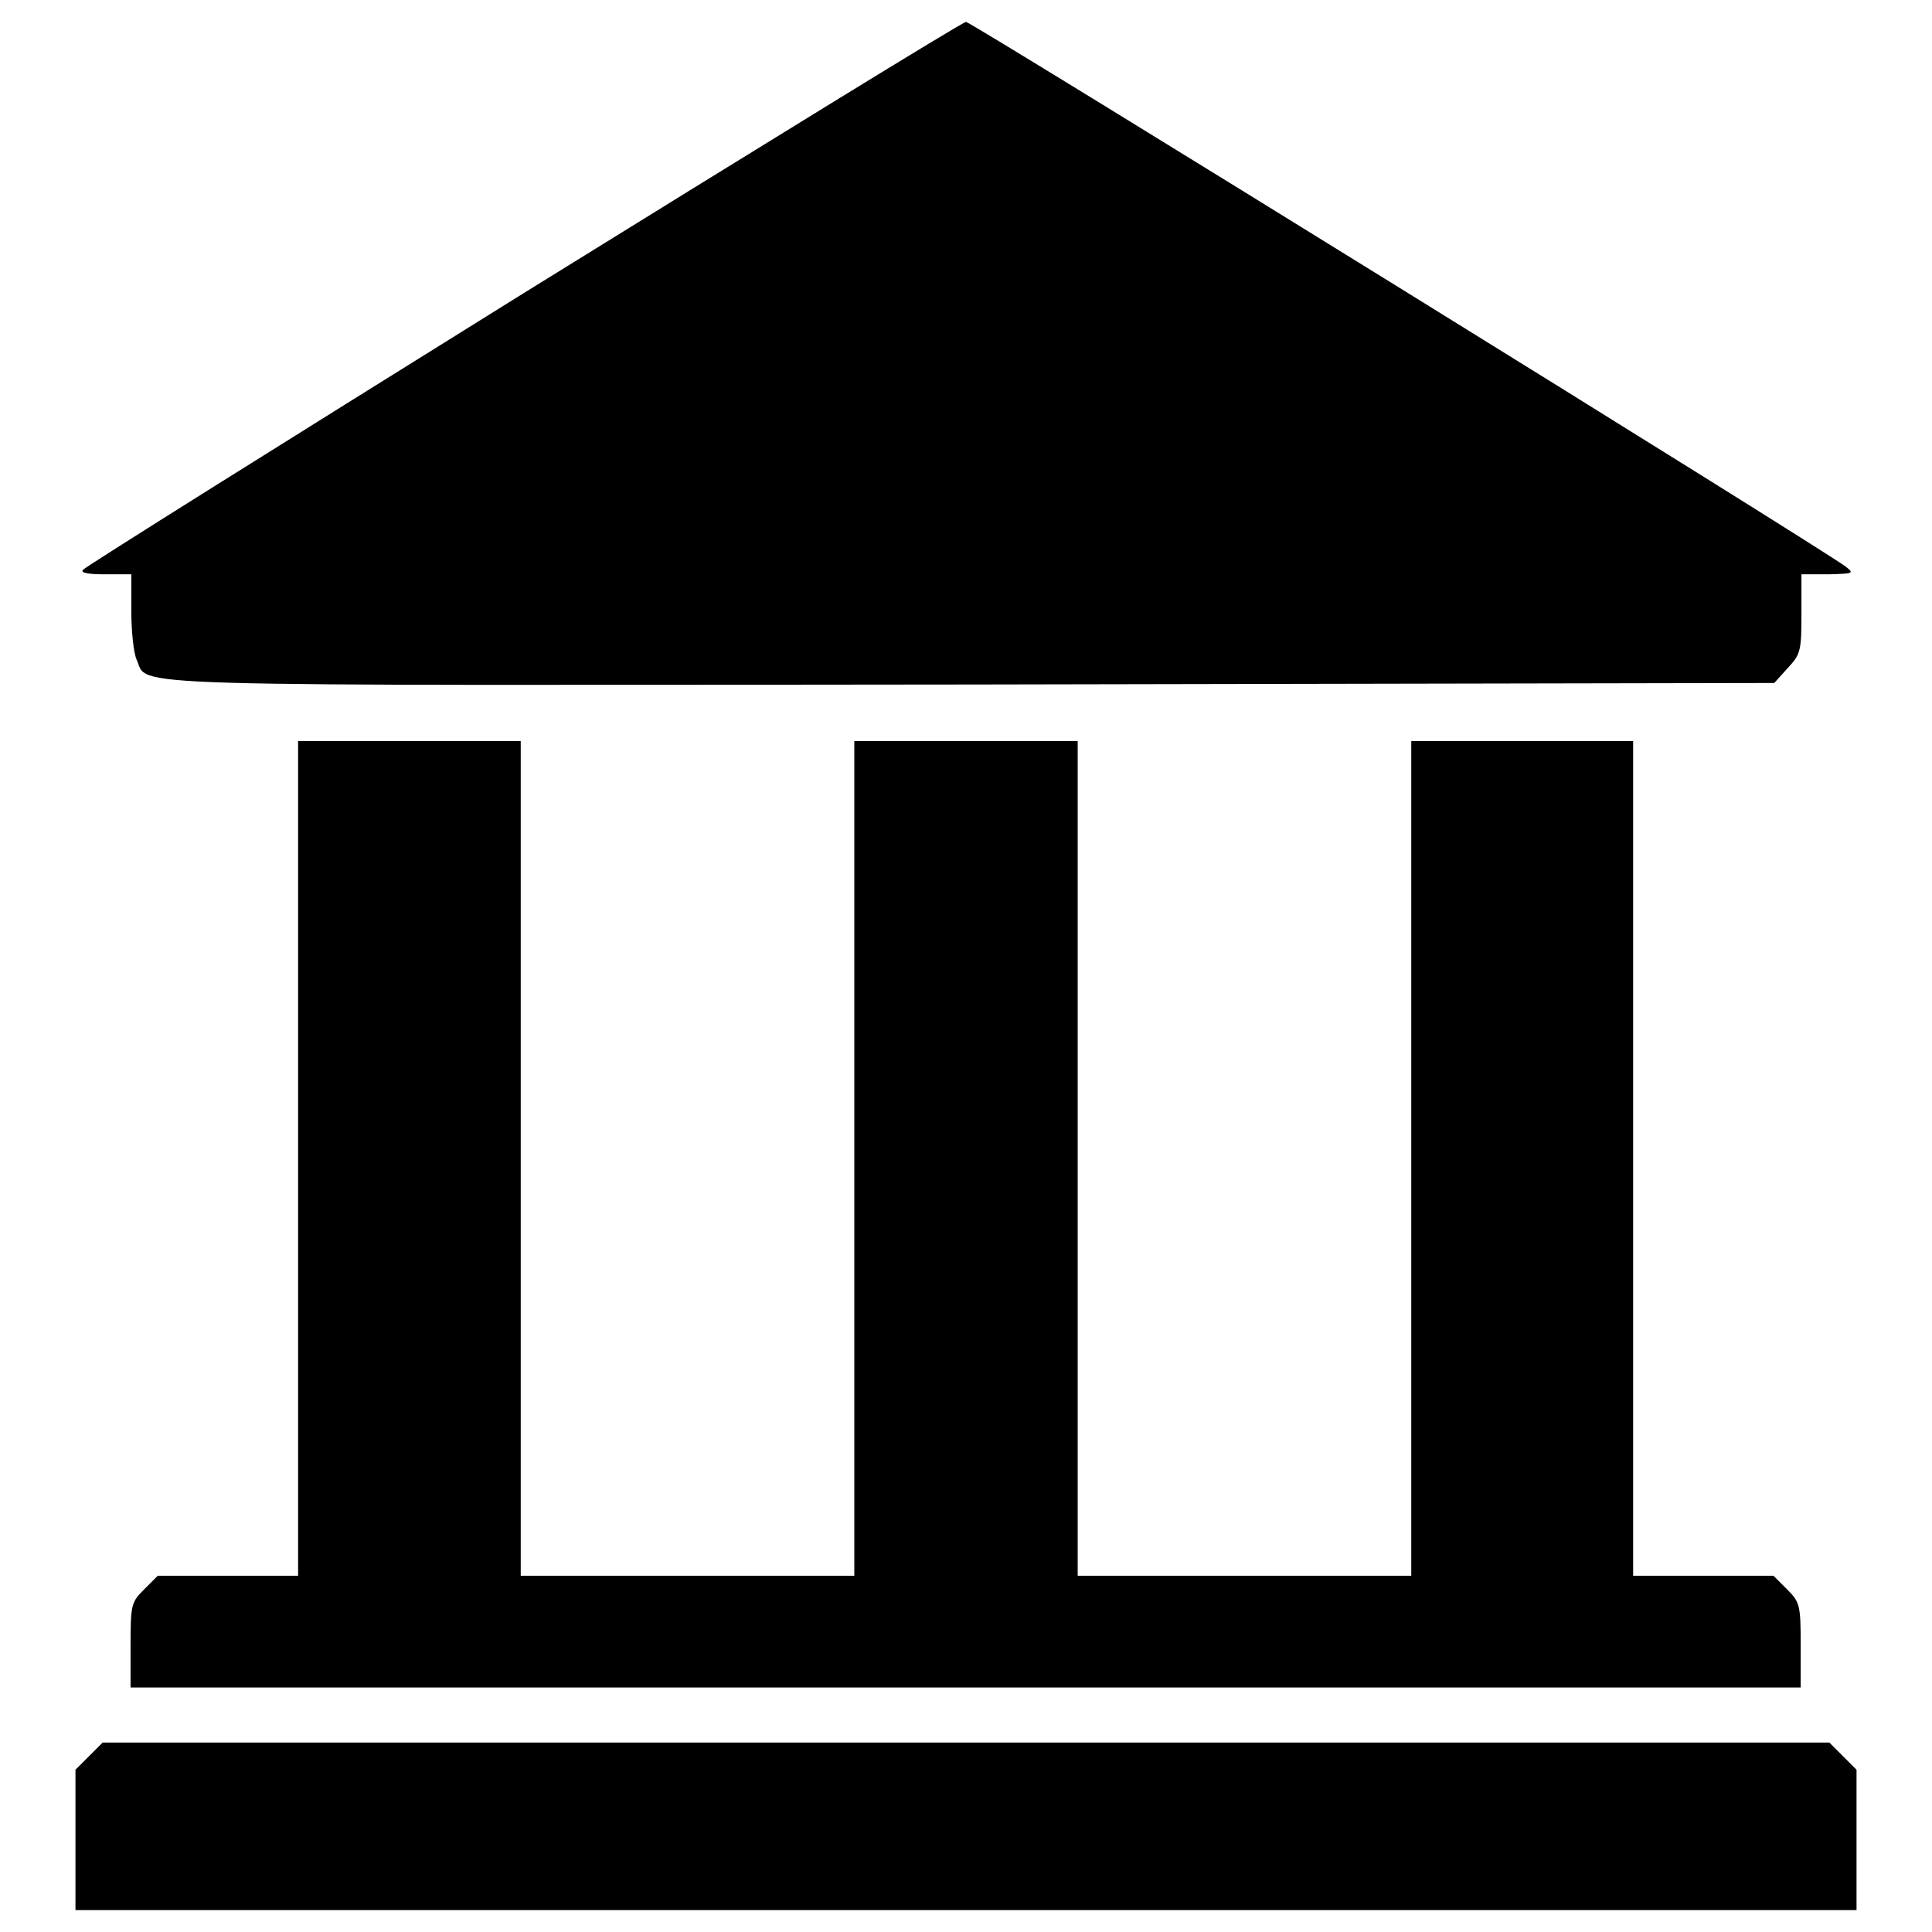 <?xml version="1.0" encoding="utf-8"?>
<!-- Svg Vector Icons : http://www.onlinewebfonts.com/icon -->
<!DOCTYPE svg PUBLIC "-//W3C//DTD SVG 1.1//EN" "http://www.w3.org/Graphics/SVG/1.1/DTD/svg11.dtd">
<svg version="1.1" xmlns="http://www.w3.org/2000/svg" xmlns:xlink="http://www.w3.org/1999/xlink" x="0px" y="0px" viewBox="0 0 256 256" enable-background="new 0 0 256 256" xml:space="preserve">
<g><g><g><path fill="#000000" d="M69.3,38.9C37.5,58.7,11.3,75.1,11,75.5c-0.4,0.4,0.7,0.6,2.9,0.6h3.5V81c0,2.6,0.3,5.5,0.7,6.4c1.7,3.7-5.2,3.4,110.9,3.3l106.1-0.2l1.8-2c1.7-1.8,1.8-2.3,1.8-7.2v-5.2h3.6c3.3-0.1,3.4-0.1,2.3-1c-3.3-2.5-115.9-72.2-116.6-72.2C127.4,3,101.1,19.2,69.3,38.9z"/><path fill="#000000" d="M39.5,153.5v55.3h-9.3h-9.3l-1.8,1.8c-1.7,1.7-1.8,2-1.8,7.4v5.6H128h110.6V218c0-5.3-0.1-5.7-1.8-7.4l-1.8-1.8h-9.3h-9.3v-55.3V98.2h-14.8H187v55.3v55.3h-22.1h-22.1v-55.3V98.2H128h-14.8v55.3v55.3H91.1H69v-55.3V98.2H54.3H39.5V153.5L39.5,153.5z"/><path fill="#000000" d="M11.8,232.7l-1.8,1.8v9.3v9.3h118h118v-9.3v-9.3l-1.8-1.8l-1.8-1.8H128H13.6L11.8,232.7z"/></g></g></g>
</svg>